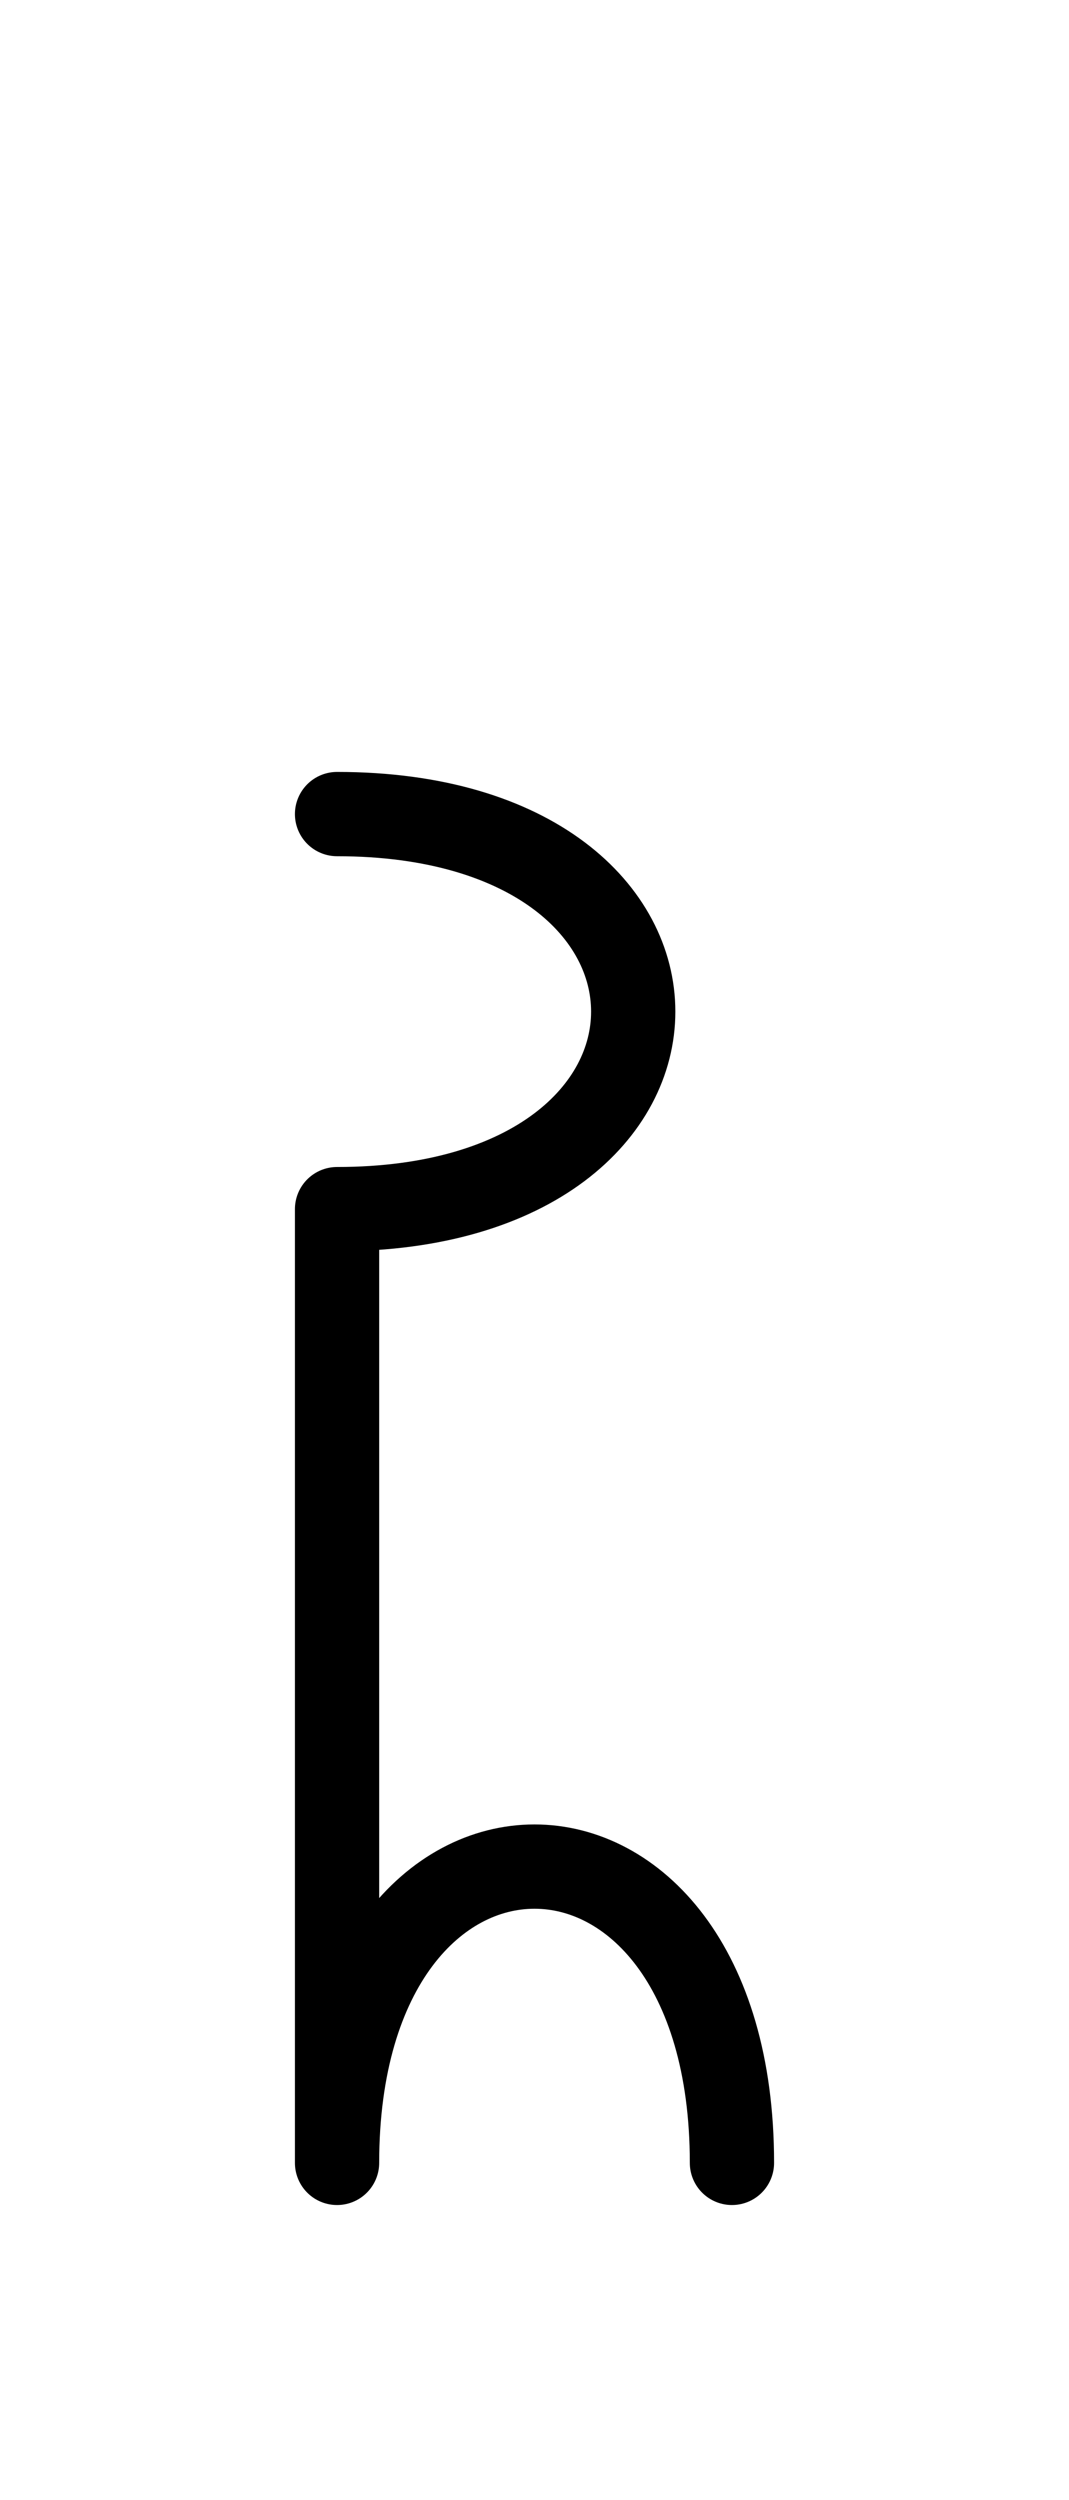 <?xml version="1.0" encoding="UTF-8"?>
<svg xmlns="http://www.w3.org/2000/svg" xmlns:xlink="http://www.w3.org/1999/xlink"
     width="15.858" height="37.071" viewBox="0 0 15.858 37.071">
<defs>
<path d="M5,22.071 L5,26.213 L5,17.929 C10.858,17.929,10.858,12.071,5,12.071 M5,22.071 L5,17.929 L5,32.071 C5,26.213,10.858,26.213,10.858,32.071" stroke="black" fill="none" stroke-width="1.25" stroke-linecap="round" stroke-linejoin="round" id="d0" />
</defs>
<use xlink:href="#d0" x="0" y="0" />
</svg>
